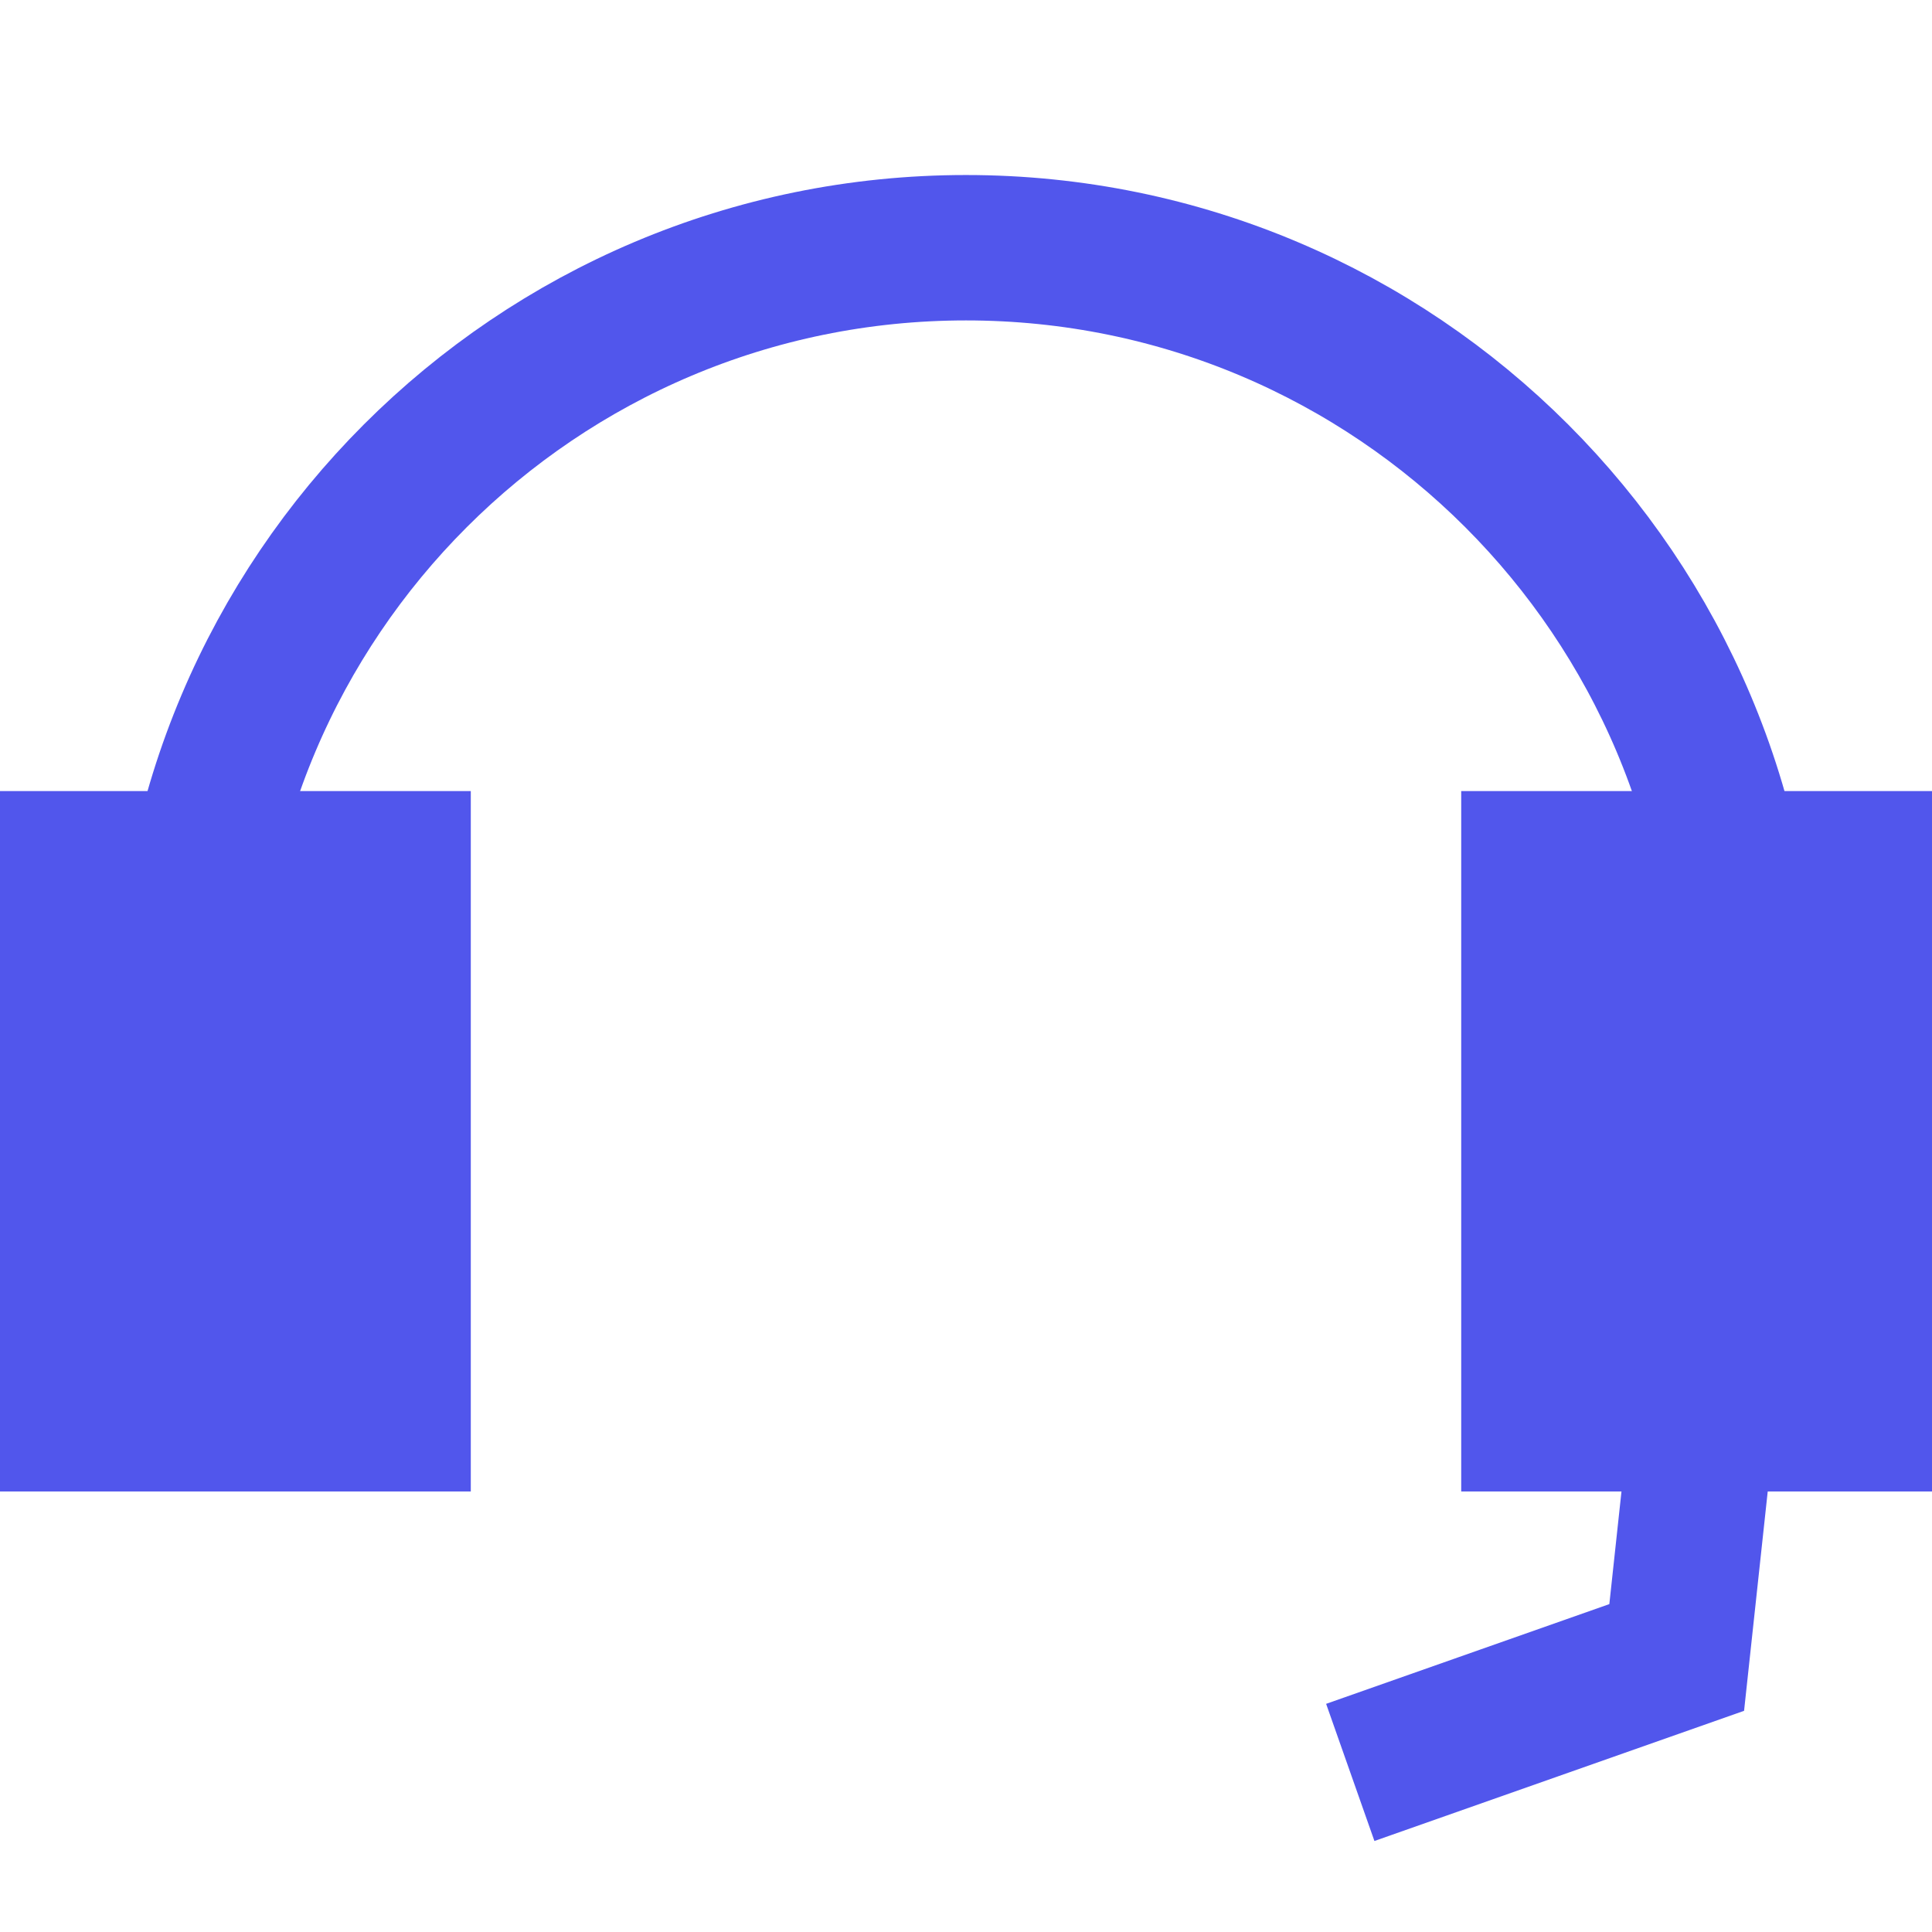 <?xml version="1.0" encoding="UTF-8"?> <svg xmlns="http://www.w3.org/2000/svg" width="50" height="50" viewBox="0 0 50 50" fill="none"><rect y="20.473" width="12.184" height="18.126" fill="#5156EC"></rect><rect x="37.816" y="20.473" width="12.184" height="18.126" fill="#5156EC"></rect><path d="M4.846 26.565C4.846 15.434 13.869 6.411 25 6.411C36.131 6.411 45.154 15.434 45.154 26.565L43.393 42.895L34.945 45.87" stroke="#5156EC" stroke-width="3.763"></path></svg> 